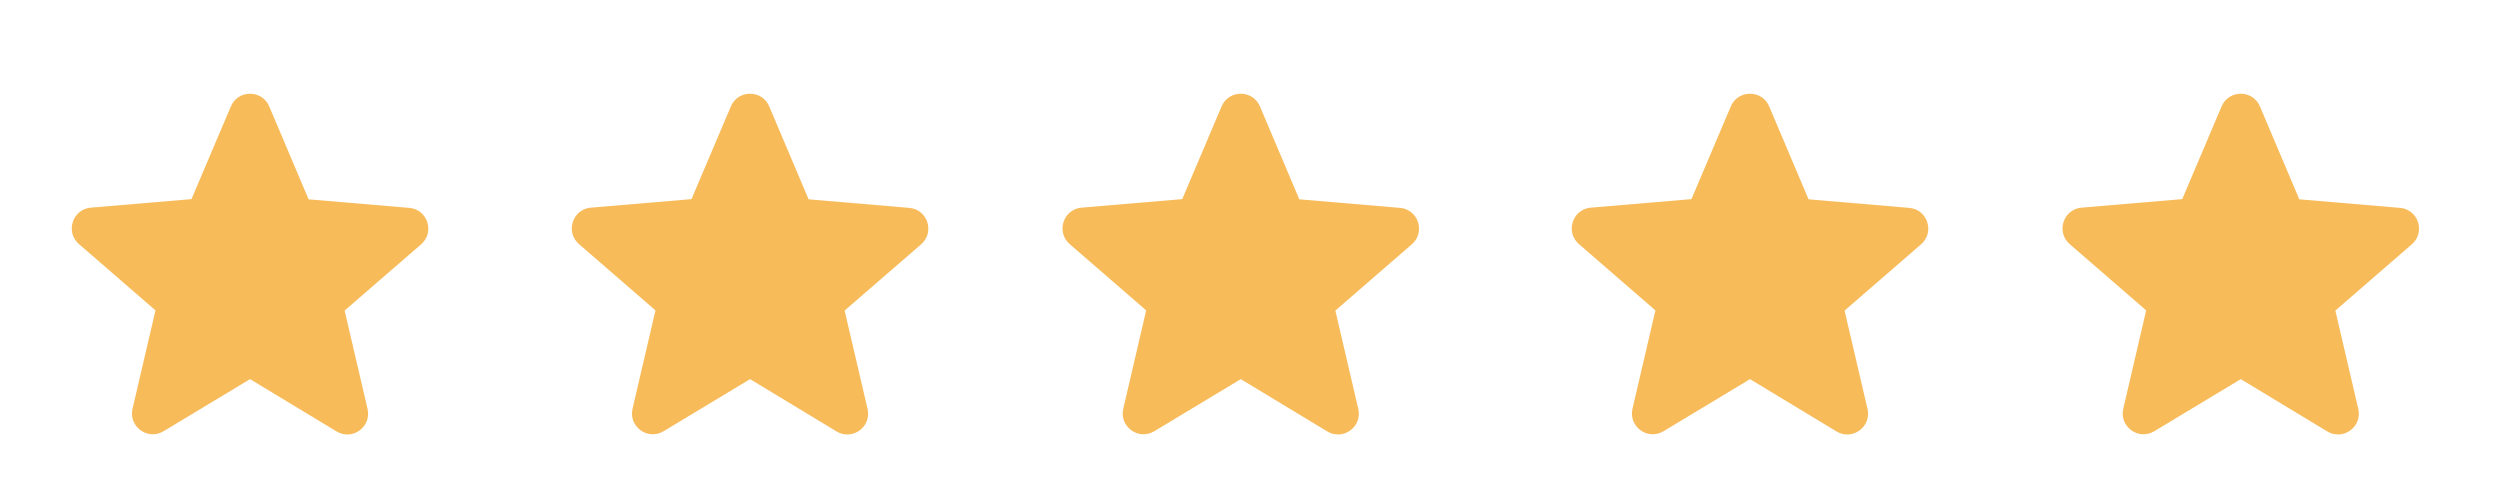 <svg width="100" height="20" viewBox="0 0 100 20" fill="none" xmlns="http://www.w3.org/2000/svg">
<g clip-path="url(#clip0_1048_18842)">
<path d="M89.631 15.165L93.089 17.256C93.722 17.64 94.498 17.073 94.331 16.356L93.414 12.423L96.472 9.773C97.031 9.29 96.731 8.373 95.998 8.315L91.972 7.973L90.397 4.256C90.114 3.581 89.147 3.581 88.864 4.256L87.289 7.965L83.264 8.306C82.531 8.365 82.231 9.281 82.789 9.765L85.847 12.415L84.931 16.348C84.764 17.065 85.539 17.631 86.172 17.248L89.631 15.165Z" fill="#F7BB5A"/>
</g>
<g clip-path="url(#clip1_1048_18842)">
<path d="M49.631 15.165L53.089 17.256C53.722 17.64 54.498 17.073 54.331 16.356L53.414 12.423L56.472 9.773C57.031 9.29 56.731 8.373 55.998 8.315L51.972 7.973L50.398 4.256C50.114 3.581 49.148 3.581 48.864 4.256L47.289 7.965L43.264 8.306C42.531 8.365 42.231 9.281 42.789 9.765L45.847 12.415L44.931 16.348C44.764 17.065 45.539 17.631 46.172 17.248L49.631 15.165Z" fill="#F7BB5A"/>
</g>
<g clip-path="url(#clip2_1048_18842)">
<path d="M30.002 15.165L33.46 17.256C34.094 17.64 34.869 17.073 34.702 16.356L33.785 12.423L36.844 9.773C37.402 9.29 37.102 8.373 36.369 8.315L32.344 7.973L30.769 4.256C30.485 3.581 29.519 3.581 29.235 4.256L27.66 7.965L23.635 8.306C22.902 8.365 22.602 9.281 23.16 9.765L26.219 12.415L25.302 16.348C25.135 17.065 25.91 17.631 26.544 17.248L30.002 15.165Z" fill="#F7BB5A"/>
</g>
<g clip-path="url(#clip3_1048_18842)">
<path d="M70 15.165L73.458 17.256C74.092 17.64 74.867 17.073 74.7 16.356L73.783 12.423L76.842 9.773C77.4 9.29 77.1 8.373 76.367 8.315L72.342 7.973L70.767 4.256C70.483 3.581 69.517 3.581 69.233 4.256L67.658 7.965L63.633 8.306C62.9 8.365 62.6 9.281 63.158 9.765L66.217 12.415L65.3 16.348C65.133 17.065 65.908 17.631 66.542 17.248L70 15.165Z" fill="#F7BB5A"/>
</g>
<g clip-path="url(#clip4_1048_18842)">
<path d="M10.002 15.165L13.46 17.256C14.094 17.64 14.869 17.073 14.702 16.356L13.785 12.423L16.844 9.773C17.402 9.29 17.102 8.373 16.369 8.315L12.344 7.973L10.769 4.256C10.485 3.581 9.519 3.581 9.235 4.256L7.66 7.965L3.635 8.306C2.902 8.365 2.602 9.281 3.16 9.765L6.219 12.415L5.302 16.348C5.135 17.065 5.91 17.631 6.544 17.248L10.002 15.165Z" fill="#F7BB5A"/>
</g>
<defs>
<clipPath id="clip0_1048_18842">
<rect width="20" height="20" fill="white" transform="translate(80)"/>
</clipPath>
<clipPath id="clip1_1048_18842">
<rect width="20" height="20" fill="white" transform="translate(40)"/>
</clipPath>
<clipPath id="clip2_1048_18842">
<rect width="20" height="20" fill="white" transform="translate(20)"/>
</clipPath>
<clipPath id="clip3_1048_18842">
<rect width="20" height="20" fill="white" transform="translate(60)"/>
</clipPath>
<clipPath id="clip4_1048_18842">
<rect width="20" height="20" fill="white"/>
</clipPath>
</defs>
</svg>
